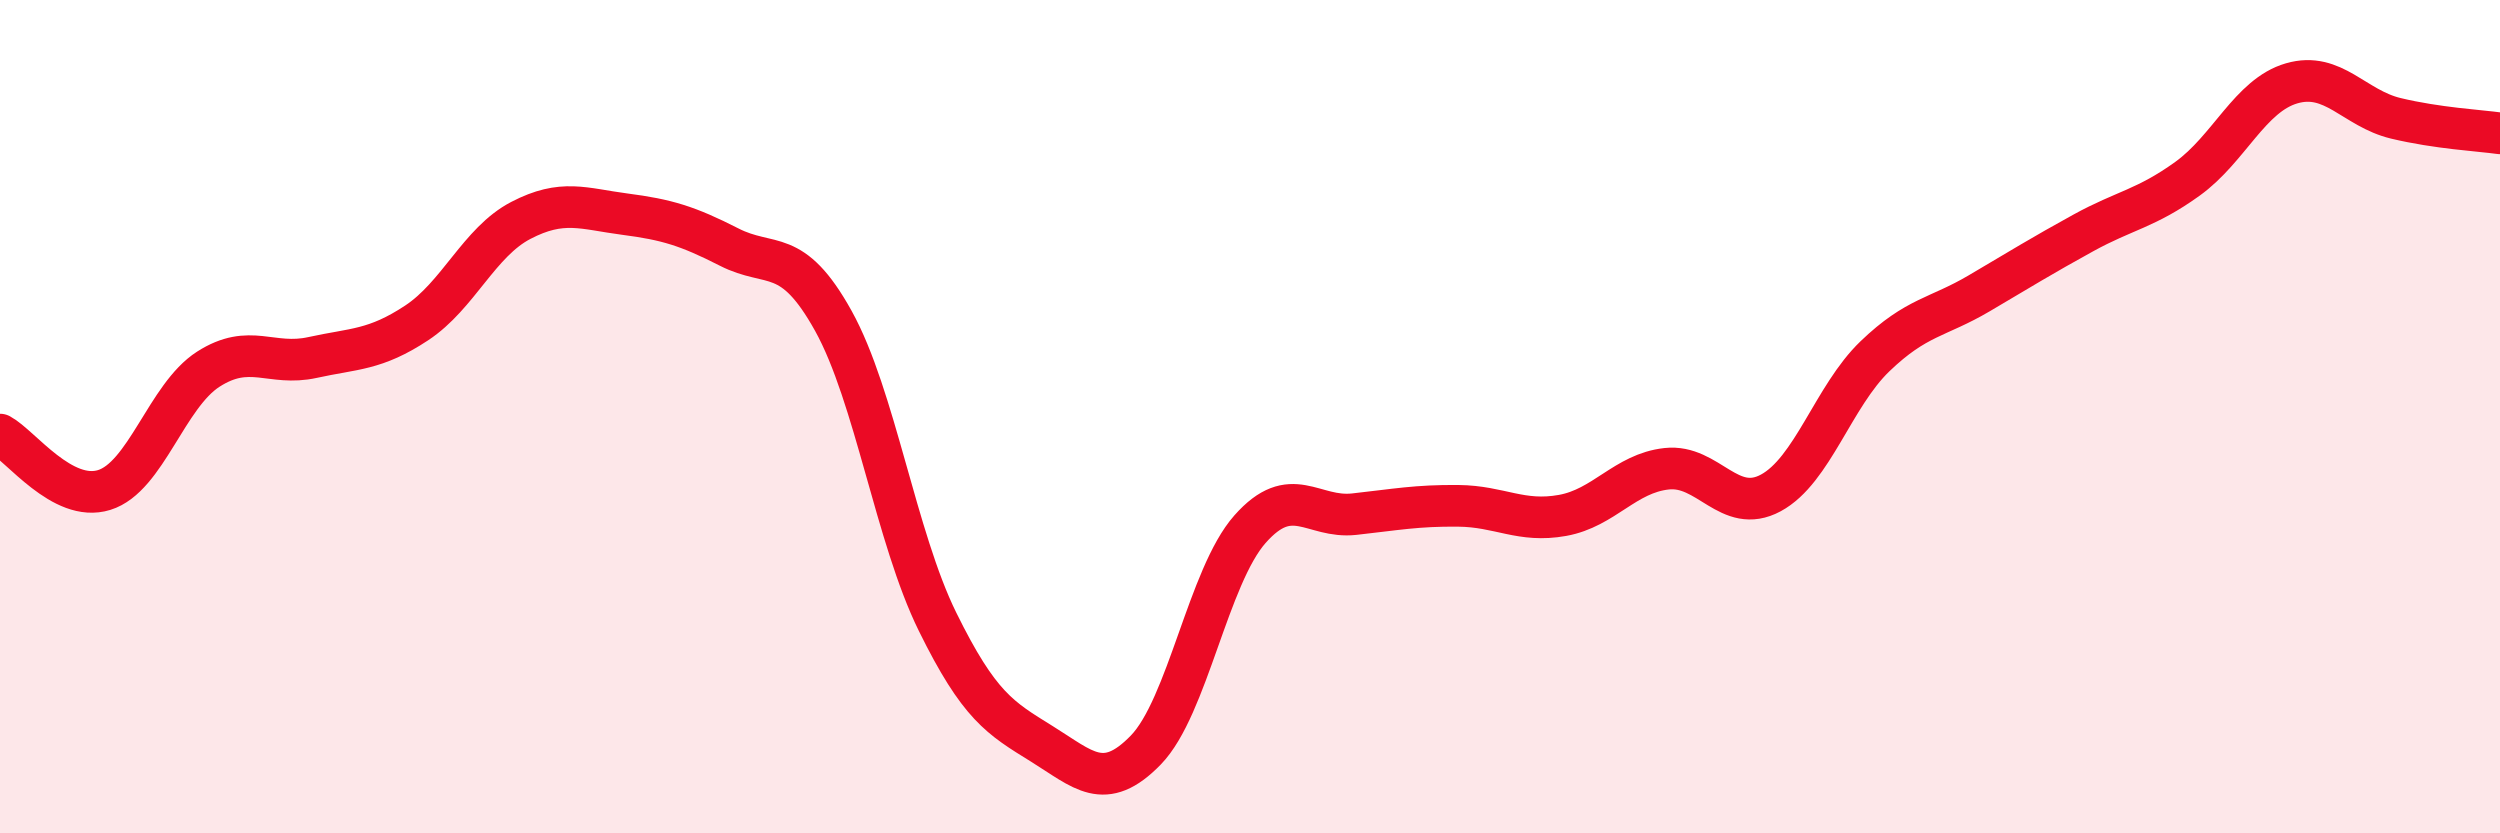 
    <svg width="60" height="20" viewBox="0 0 60 20" xmlns="http://www.w3.org/2000/svg">
      <path
        d="M 0,10.43 C 0.5,10.7 1.5,12.07 2.5,11.76 C 3.5,11.45 4,9.5 5,8.86 C 6,8.22 6.5,8.8 7.5,8.58 C 8.5,8.36 9,8.41 10,7.75 C 11,7.09 11.5,5.81 12.5,5.29 C 13.5,4.77 14,5.01 15,5.14 C 16,5.27 16.5,5.42 17.5,5.93 C 18.5,6.44 19,5.9 20,7.7 C 21,9.5 21.5,12.89 22.5,14.92 C 23.5,16.95 24,17.23 25,17.85 C 26,18.47 26.5,19.03 27.5,18 C 28.5,16.97 29,13.83 30,12.7 C 31,11.57 31.5,12.45 32.5,12.34 C 33.5,12.23 34,12.13 35,12.14 C 36,12.15 36.5,12.55 37.5,12.37 C 38.5,12.19 39,11.36 40,11.25 C 41,11.14 41.5,12.37 42.5,11.83 C 43.5,11.29 44,9.51 45,8.55 C 46,7.59 46.5,7.63 47.5,7.04 C 48.5,6.45 49,6.14 50,5.59 C 51,5.04 51.5,5.01 52.5,4.29 C 53.5,3.57 54,2.29 55,2 C 56,1.71 56.5,2.6 57.5,2.84 C 58.5,3.08 59.5,3.13 60,3.2L60 20L0 20Z"
        fill="#EB0A25"
        opacity="0.1"
        stroke-linecap="round"
        stroke-linejoin="round"
      />
      <path
        d="M 0,10.43 C 0.5,10.7 1.5,12.07 2.5,11.76 C 3.5,11.45 4,9.5 5,8.86 C 6,8.22 6.5,8.8 7.5,8.58 C 8.5,8.36 9,8.41 10,7.75 C 11,7.09 11.5,5.81 12.5,5.29 C 13.5,4.77 14,5.01 15,5.14 C 16,5.27 16.5,5.42 17.5,5.93 C 18.5,6.44 19,5.9 20,7.7 C 21,9.5 21.5,12.89 22.5,14.92 C 23.5,16.95 24,17.23 25,17.85 C 26,18.47 26.5,19.03 27.5,18 C 28.5,16.97 29,13.83 30,12.7 C 31,11.57 31.5,12.45 32.5,12.34 C 33.5,12.23 34,12.13 35,12.14 C 36,12.15 36.5,12.55 37.5,12.37 C 38.5,12.19 39,11.36 40,11.25 C 41,11.14 41.5,12.37 42.5,11.83 C 43.5,11.29 44,9.51 45,8.55 C 46,7.59 46.5,7.63 47.5,7.04 C 48.5,6.45 49,6.14 50,5.59 C 51,5.04 51.5,5.01 52.5,4.29 C 53.5,3.57 54,2.29 55,2 C 56,1.71 56.5,2.6 57.5,2.84 C 58.5,3.08 59.5,3.13 60,3.2"
        stroke="#EB0A25"
        stroke-width="1"
        fill="none"
        stroke-linecap="round"
        stroke-linejoin="round"
      />
    </svg>
  